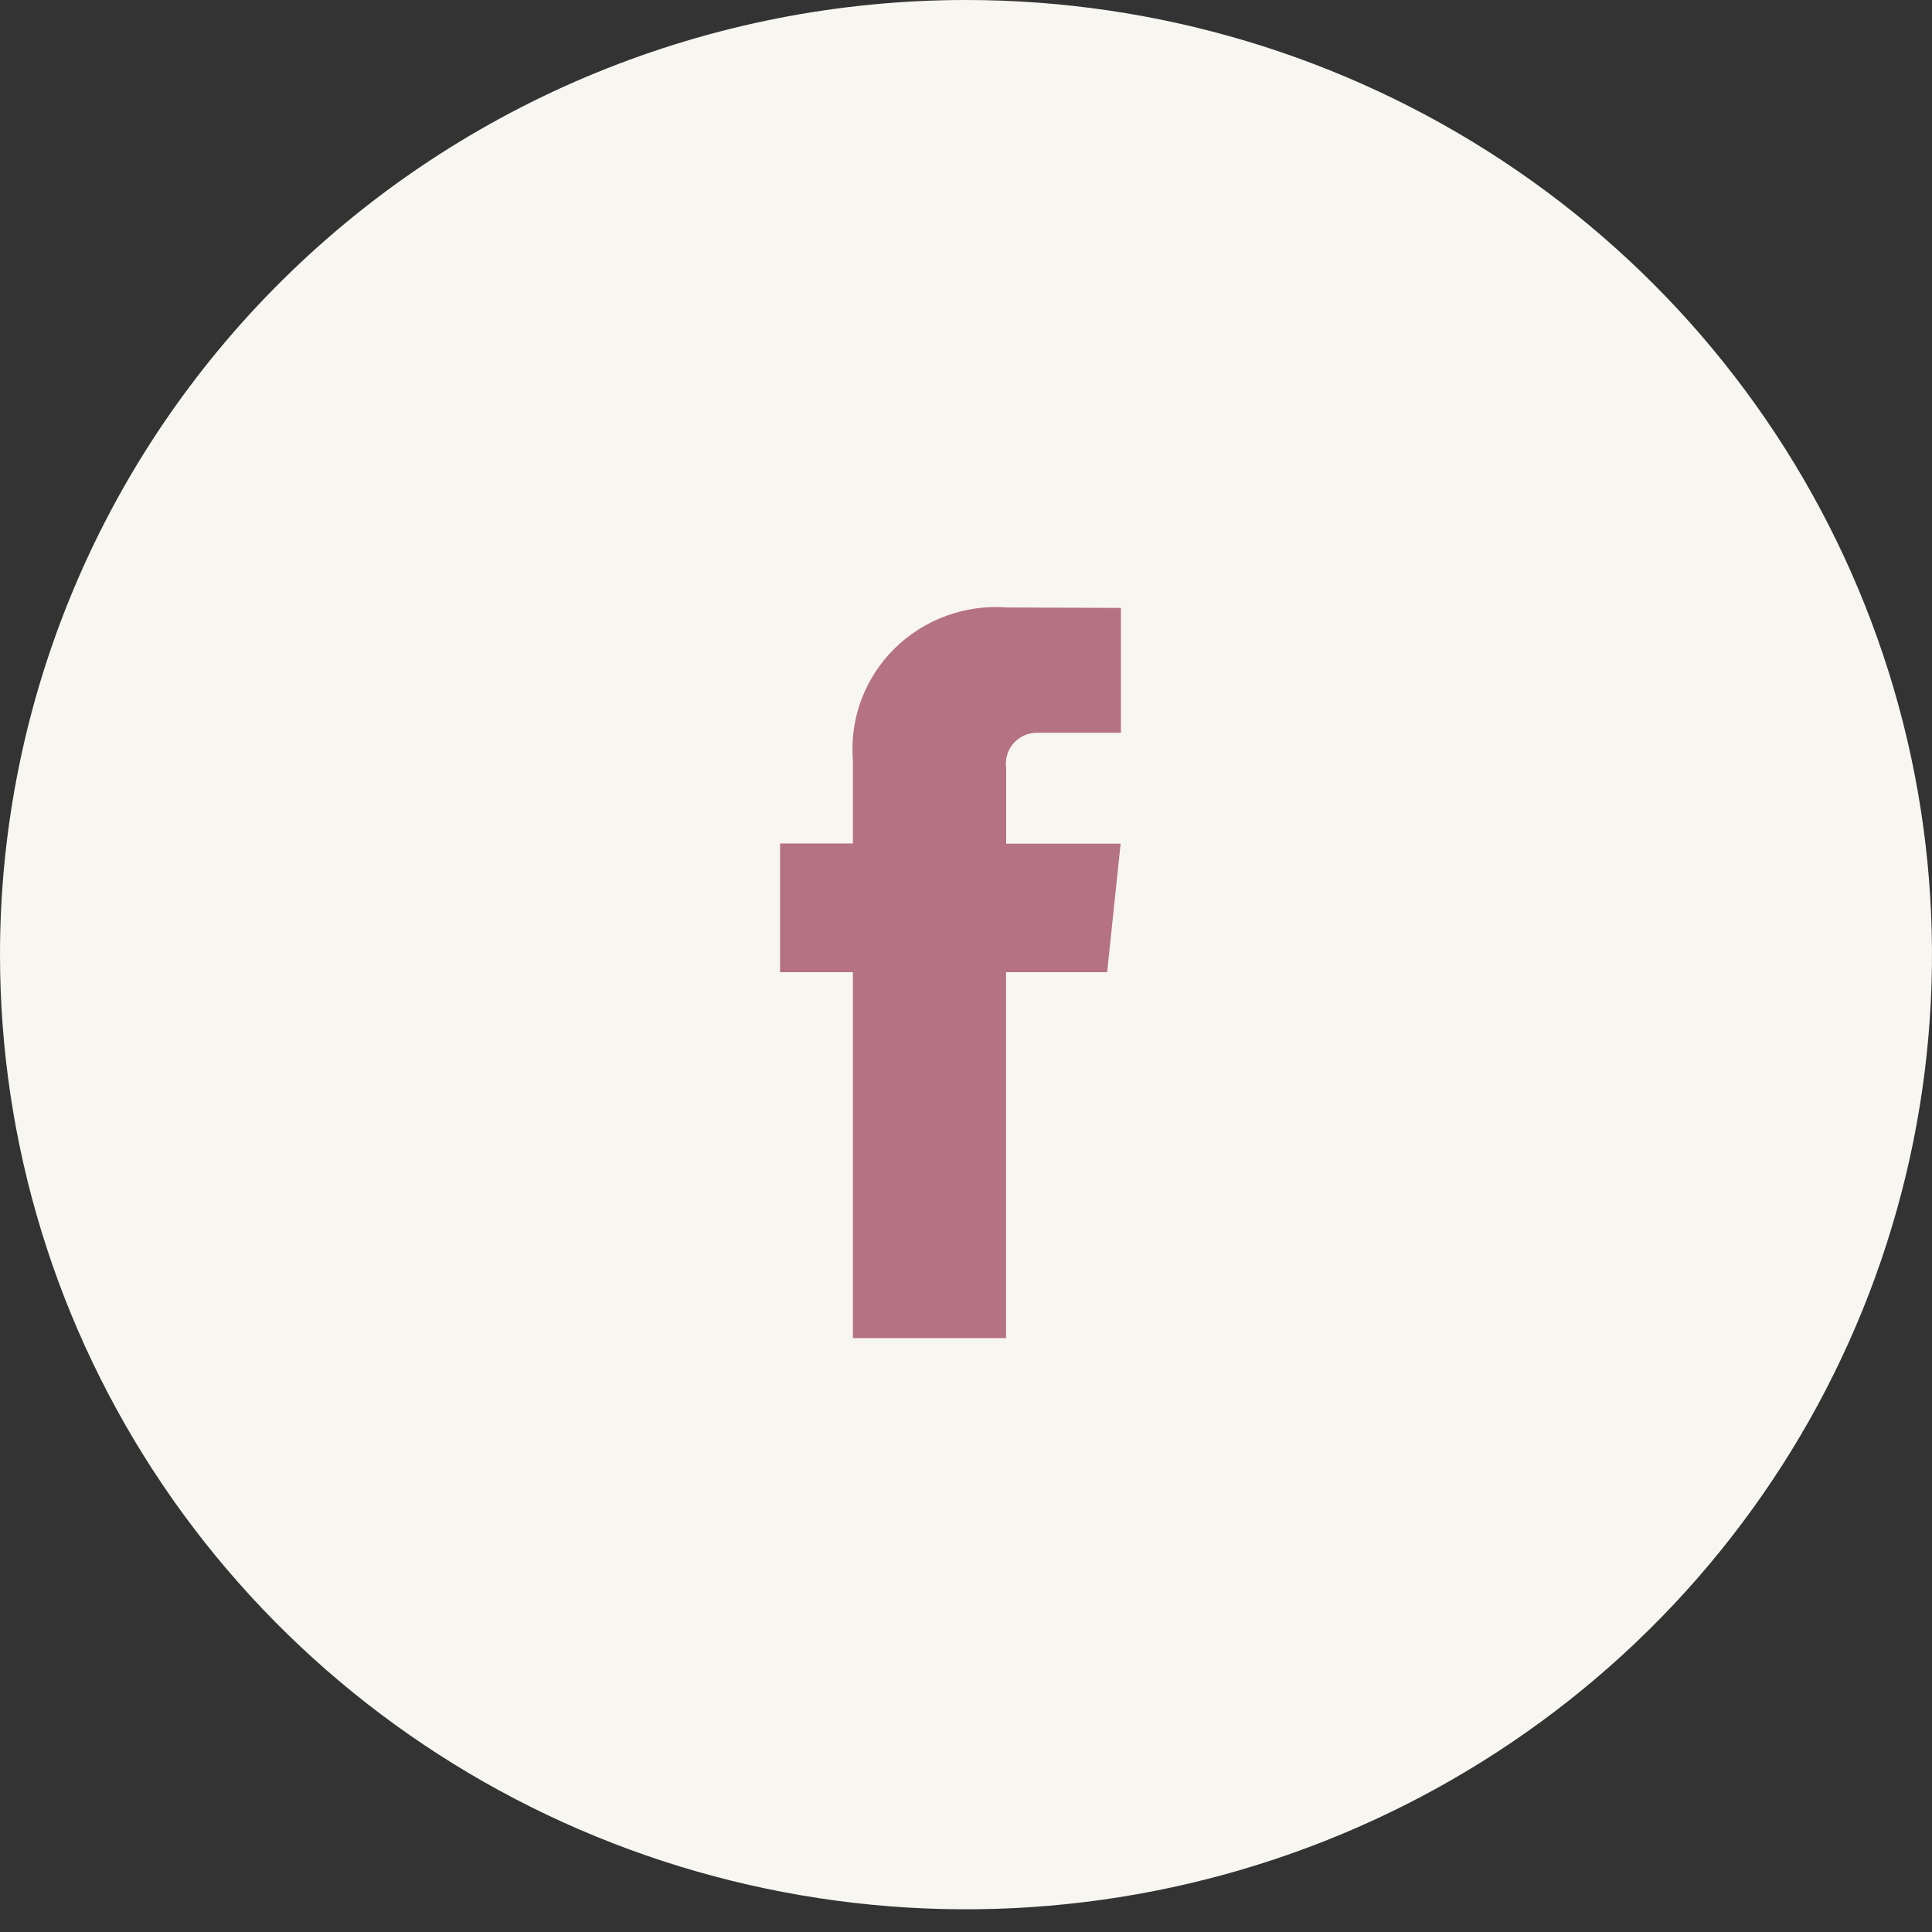 <svg width="85" height="85" viewBox="0 0 85 85" fill="none" xmlns="http://www.w3.org/2000/svg">
<rect x="0" y="0" width="85" height="85" fill="#333333" stroke="none"/>
<path d="M42.5 0C50.906 0 59.123 2.463 66.112 7.078C73.101 11.694 78.548 18.253 81.765 25.928C84.982 33.602 85.823 42.047 84.183 50.195C82.543 58.342 78.496 65.826 72.552 71.7C66.608 77.573 59.035 81.574 50.791 83.194C42.547 84.815 34.002 83.983 26.236 80.804C18.47 77.625 11.832 72.242 7.162 65.335C2.493 58.428 0 50.308 0 42.001C0 30.861 4.478 20.178 12.448 12.302C20.418 4.425 31.228 0 42.5 0Z" fill="#F8F6F1"/>
<path d="M48.71 42.772H44.262V58.873H37.524V42.772H34.319V37.109H37.524V33.447C37.451 32.546 37.577 31.64 37.893 30.792C38.209 29.944 38.707 29.174 39.354 28.535C40 27.896 40.779 27.403 41.637 27.091C42.495 26.779 43.412 26.654 44.323 26.726L49.315 26.746V32.239H45.696C45.516 32.229 45.336 32.255 45.167 32.315C44.997 32.374 44.841 32.466 44.707 32.585C44.574 32.704 44.465 32.848 44.388 33.009C44.31 33.169 44.266 33.343 44.256 33.521C44.251 33.609 44.255 33.698 44.268 33.786V37.117H49.303L48.71 42.772Z" fill="#B57281"/>
</svg>
